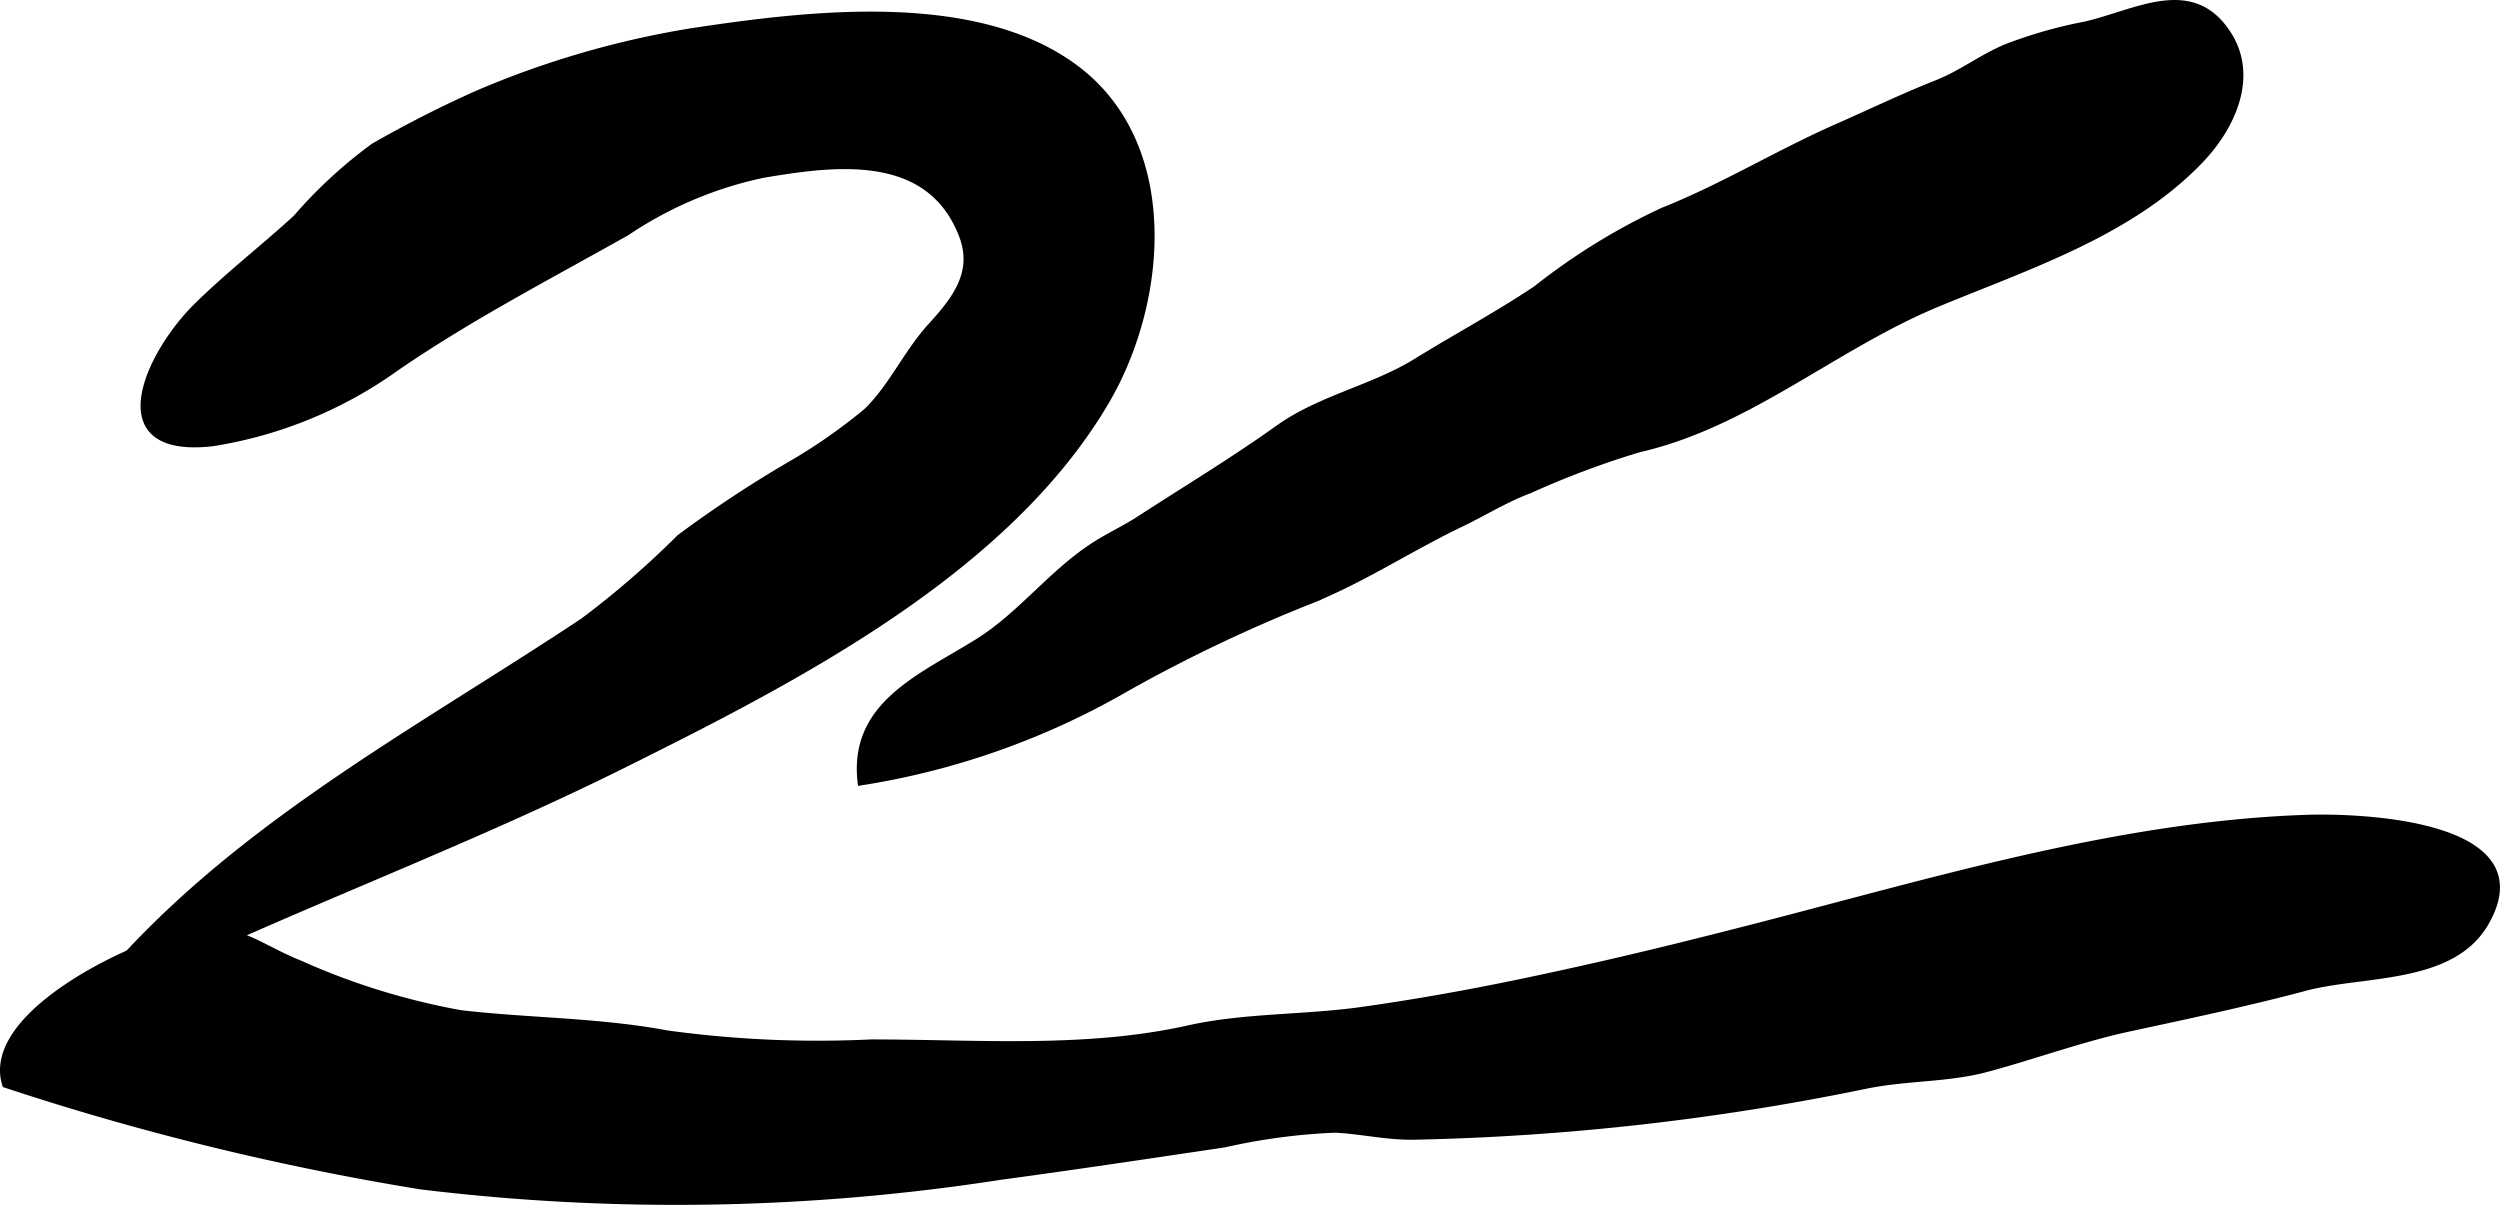 <?xml version="1.0" encoding="UTF-8"?>
<svg xmlns="http://www.w3.org/2000/svg"
     version="1.1"
     width="25.286mm"
     height="12.191mm"
     viewBox="0 0 71.676 34.557">
   <defs>
      <style type="text/css"><![CDATA[
      .a {
        stroke: #000;
        stroke-miterlimit: 10;
        stroke-width: 0.15px;
      }
    ]]></style>
   </defs>
   <path class="a"
         d="M5.641,8.754c.898-.884,1.905-1.662,2.835-2.515a13.416,13.416,0,0,1,2.229-2.055,32.798,32.798,0,0,1,3.001-1.524,26.254,26.254,0,0,1,6.102-1.773c3.321-.502,8.146-1.105,11.036,1.052,2.955,2.206,2.558,6.715.888,9.567-2.861,4.886-8.92,7.98-13.8,10.412-5.142,2.564-10.574,4.468-15.693,7.089,3.812-4.961,9.375-7.824,14.476-11.214a25.825,25.825,0,0,0,2.76-2.39,34.145,34.145,0,0,1,3.299-2.17,15.911,15.911,0,0,0,2.059-1.449c.721-.695,1.155-1.69,1.84-2.439.689-.756,1.311-1.534.89-2.607-.947-2.426-3.634-2.061-5.694-1.712a11.085,11.085,0,0,0-3.891,1.651c-2.207,1.244-4.498,2.43-6.596,3.871a12.356,12.356,0,0,1-5.295,2.172C2.852,13.082,4.232,10.136,5.641,8.754Z"/>
   <path class="a"
         d="M24.665,22.446c-.274-2.265,1.741-3.043,3.38-4.069,1.179-.74,2.057-1.909,3.222-2.691.458-.31.95-.527,1.4-.821,1.335-.866,2.675-1.672,3.962-2.592,1.228-.877,2.724-1.149,3.981-1.929,1.115-.689,2.329-1.34,3.427-2.077a18.183,18.183,0,0,1,3.642-2.243c1.719-.683,3.323-1.67,5.018-2.412.902-.398,1.864-.859,2.815-1.236.731-.288,1.25-.715,1.984-1.029a13.104,13.104,0,0,1,2.262-.65c1.451-.32,3.09-1.36,4.136.272.784,1.216.13,2.657-.776,3.613-1.994,2.102-4.946,3.054-7.555,4.136-2.956,1.222-5.429,3.459-8.566,4.174a25.367,25.367,0,0,0-3.135,1.176c-.677.251-1.321.652-1.95.954-1.54.738-2.813,1.605-4.419,2.246a43.369,43.369,0,0,0-5.186,2.478A22.056,22.056,0,0,1,24.665,22.446Z"/>
   <path class="a"
         d="M5.318,26.743c1.447-.306,2.071.387,3.297.874a19.884,19.884,0,0,0,4.605,1.422c1.981.227,3.938.211,5.916.58a31.733,31.733,0,0,0,5.836.257c3.04,0,6.146.257,9.099-.403,1.597-.358,3.336-.298,4.961-.527,1.72-.241,3.433-.557,5.133-.922,1.866-.397,3.725-.845,5.577-1.319,5.344-1.352,10.827-3.08,16.375-3.268,1.565-.055,6.839.142,5.155,3.039-.981,1.684-3.514,1.411-5.186,1.86-1.645.44-3.455.821-5.101,1.177-1.321.29-2.677.784-3.994,1.139-1.163.316-2.31.241-3.53.496a71.344,71.344,0,0,1-12.886,1.453c-.801.018-1.516-.162-2.294-.201a17.458,17.458,0,0,0-3.182.424c-2.14.316-4.28.64-6.42.928a60.591,60.591,0,0,1-16.615.274A77.605,77.605,0,0,1,.141,31.107C-.505,29.087,3.752,27.073,5.318,26.743Z"/>
</svg>
